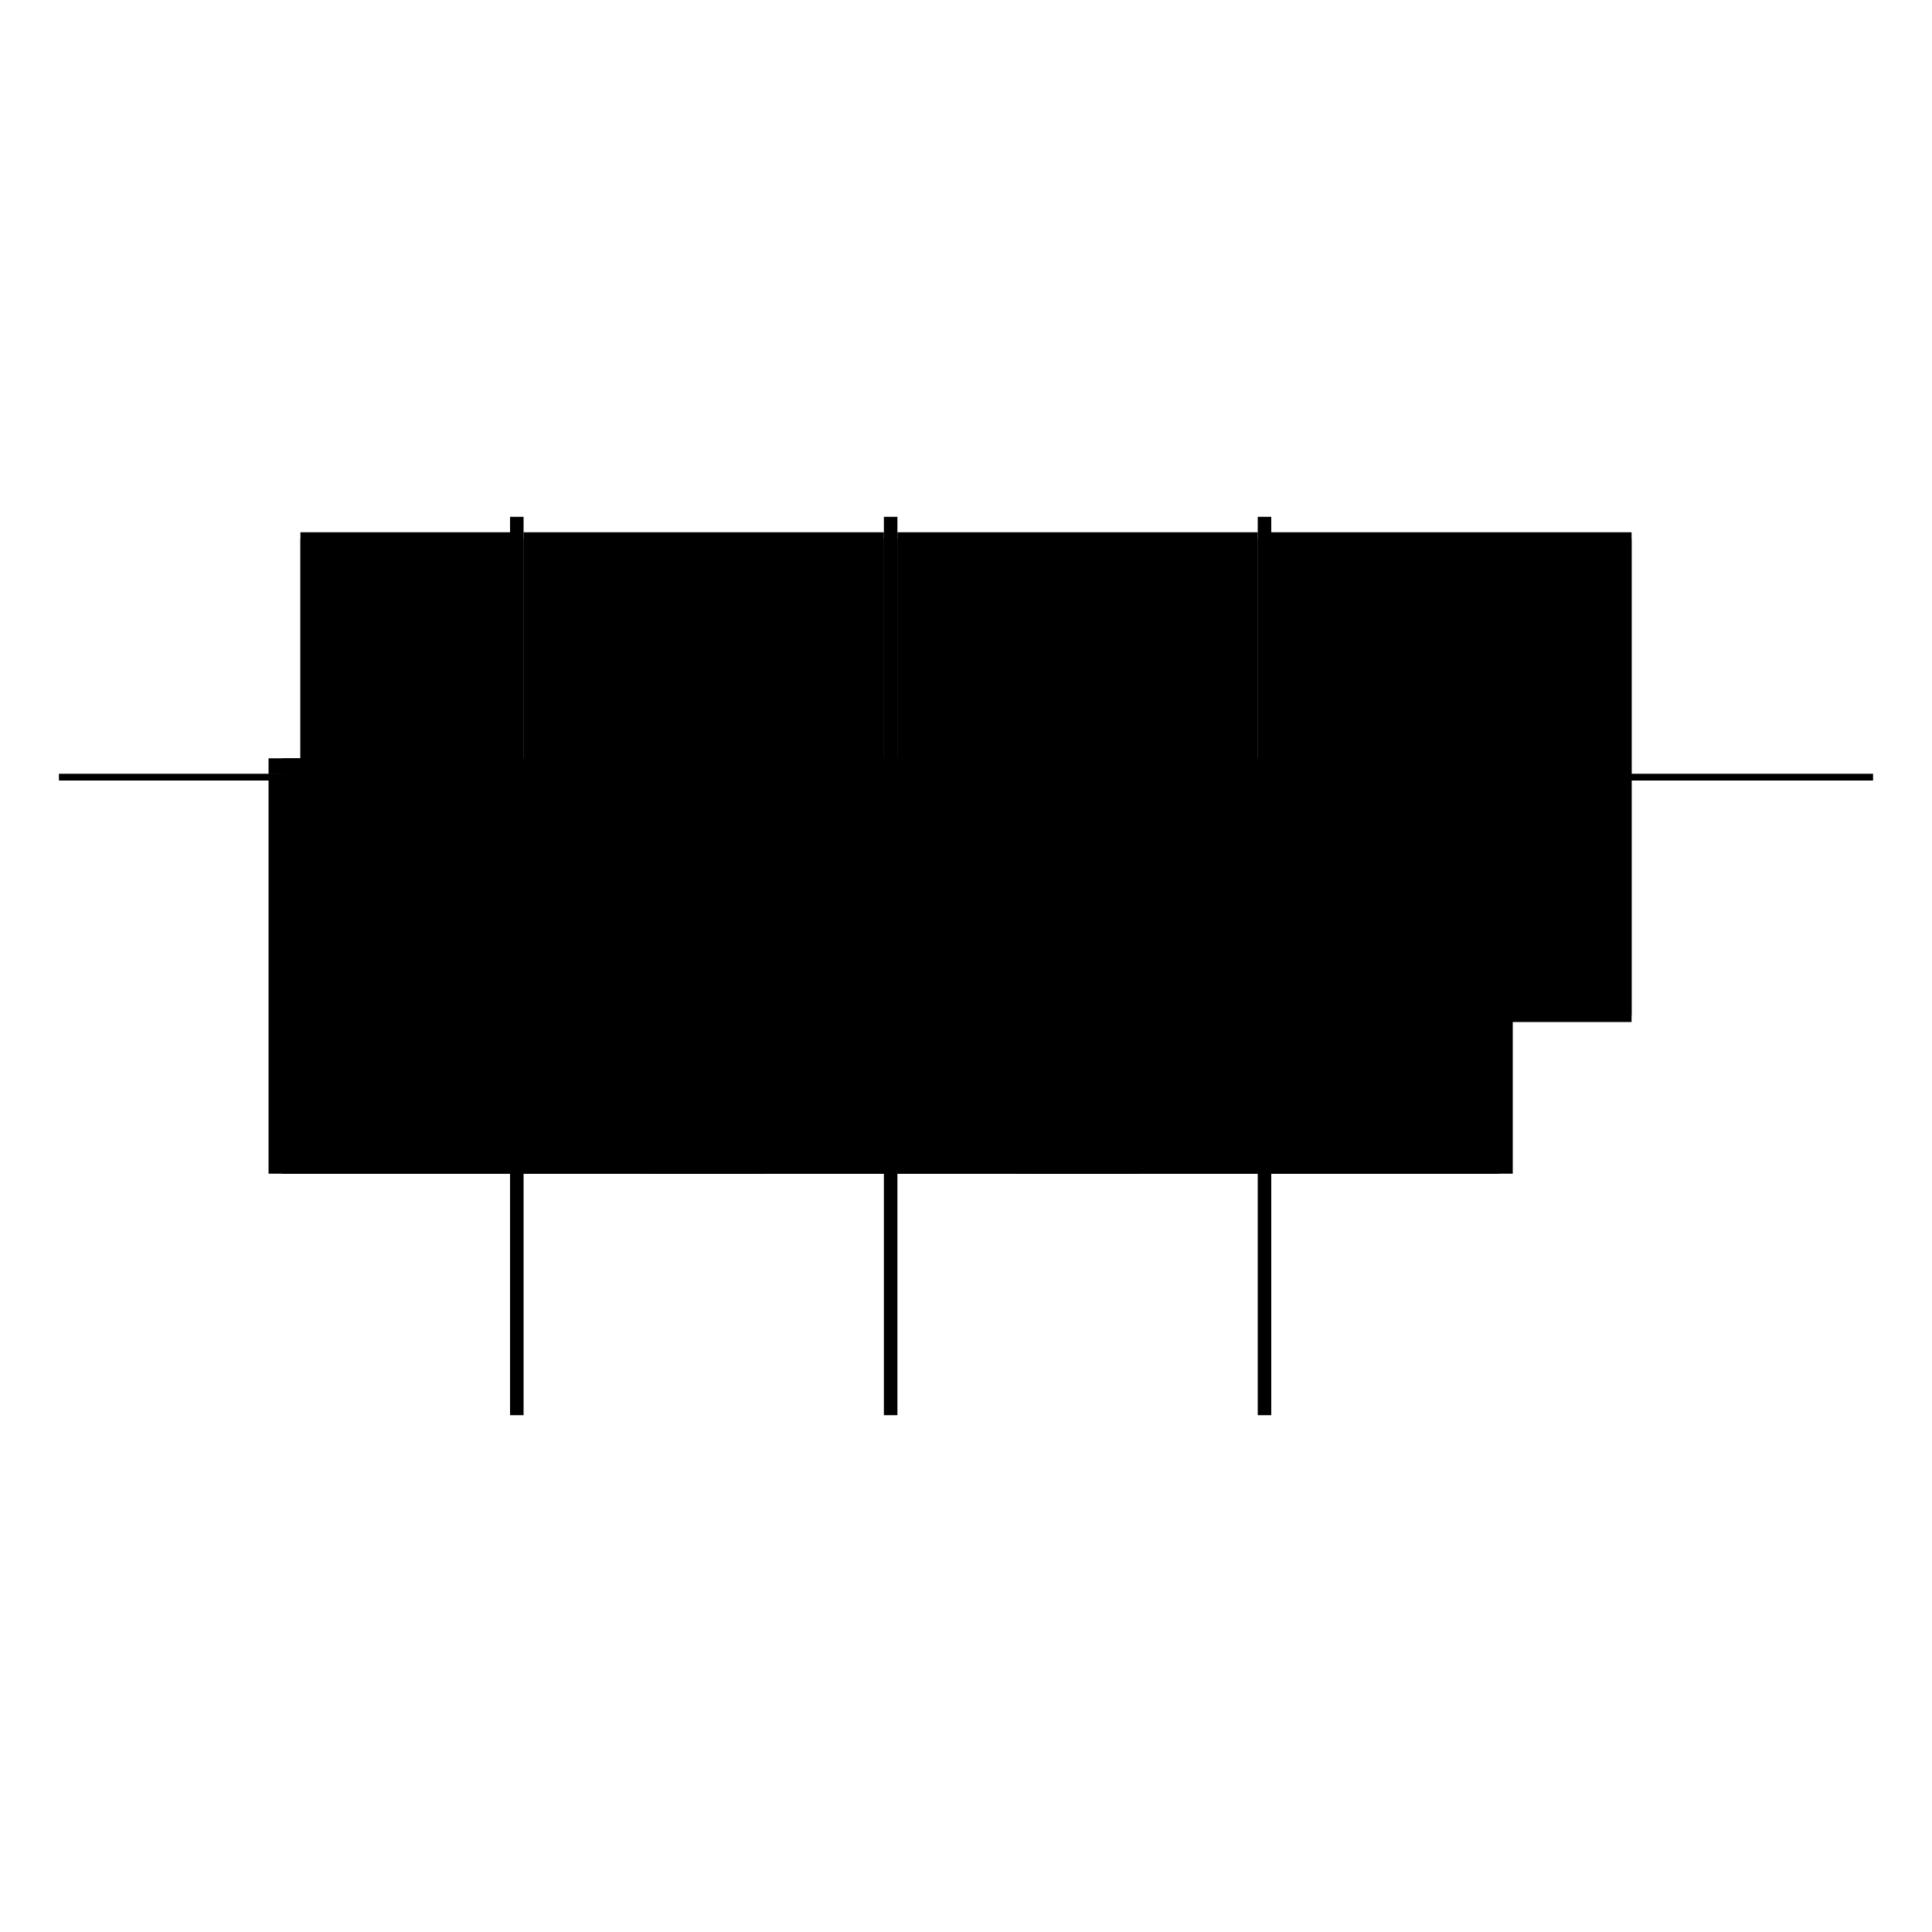 <?xml version="1.0" encoding="utf-8" ?>
<svg xmlns="http://www.w3.org/2000/svg" xmlns:ev="http://www.w3.org/2001/xml-events" xmlns:xlink="http://www.w3.org/1999/xlink" baseProfile="full" height="100%" version="1.1" viewBox="-1,-1,2,2" width="100%">
  <defs>
    <style type="text/css"><![CDATA[.vectorEffectClass {vector-effect: non-scaling-stroke;}]]></style>
  </defs>
  <line class="vectorEffectClass" fill="none" stroke="black" stroke-width="0.5" x1="-0.472" x2="-0.472" y1="0.215" y2="-0.192"/>
  <line class="vectorEffectClass" fill="none" stroke="black" stroke-width="0.5" x1="-0.458" x2="-0.458" y1="0.215" y2="-0.192"/>
  <line class="vectorEffectClass" fill="none" stroke="black" stroke-width="0.5" x1="-0.085" x2="-0.085" y1="0.215" y2="-0.192"/>
  <line class="vectorEffectClass" fill="none" stroke="black" stroke-width="0.5" x1="-0.071" x2="-0.071" y1="0.215" y2="-0.192"/>
  <line class="vectorEffectClass" fill="none" stroke="black" stroke-width="0.5" x1="0.302" x2="0.302" y1="0.215" y2="-0.192"/>
  <line class="vectorEffectClass" fill="none" stroke="black" stroke-width="0.5" x1="0.316" x2="0.316" y1="0.215" y2="-0.192"/>
  <line class="vectorEffectClass" fill="none" stroke="black" stroke-width="0.5" x1="-0.458" x2="-0.085" y1="-0.192" y2="-0.192"/>
  <line class="vectorEffectClass" fill="none" stroke="black" stroke-width="0.5" x1="-0.458" x2="-0.085" y1="-0.199" y2="-0.199"/>
  <line class="vectorEffectClass" fill="none" stroke="black" stroke-width="0.5" x1="-0.071" x2="0.302" y1="-0.192" y2="-0.192"/>
  <line class="vectorEffectClass" fill="none" stroke="black" stroke-width="0.5" x1="-0.071" x2="0.302" y1="-0.199" y2="-0.199"/>
  <line class="vectorEffectClass" fill="none" stroke="black" stroke-width="0.5" x1="0.316" x2="0.689" y1="-0.192" y2="-0.192"/>
  <line class="vectorEffectClass" fill="none" stroke="black" stroke-width="0.5" x1="0.316" x2="0.689" y1="-0.199" y2="-0.199"/>
  <line class="vectorEffectClass" fill="none" stroke="black" stroke-width="0.5" x1="-0.689" x2="-0.472" y1="-0.192" y2="-0.192"/>
  <line class="vectorEffectClass" fill="none" stroke="black" stroke-width="0.5" x1="-0.689" x2="-0.472" y1="-0.199" y2="-0.199"/>
  <line class="vectorEffectClass" fill="none" stroke="black" stroke-width="0.5" x1="-0.472" x2="-0.472" y1="-0.199" y2="-0.215"/>
  <line class="vectorEffectClass" fill="none" stroke="black" stroke-width="0.5" x1="-0.458" x2="-0.458" y1="-0.199" y2="-0.215"/>
  <line class="vectorEffectClass" fill="none" stroke="black" stroke-width="0.5" x1="-0.085" x2="-0.085" y1="-0.199" y2="-0.215"/>
  <line class="vectorEffectClass" fill="none" stroke="black" stroke-width="0.5" x1="-0.071" x2="-0.071" y1="-0.199" y2="-0.215"/>
  <line class="vectorEffectClass" fill="none" stroke="black" stroke-width="0.5" x1="0.302" x2="0.302" y1="-0.199" y2="-0.215"/>
  <line class="vectorEffectClass" fill="none" stroke="black" stroke-width="0.5" x1="0.316" x2="0.316" y1="-0.199" y2="-0.215"/>
  <line class="vectorEffectClass" fill="none" stroke="black" stroke-width="0.5" x1="-0.085" x2="-0.071" y1="0.215" y2="0.215"/>
  <line class="vectorEffectClass" fill="none" stroke="black" stroke-width="0.5" x1="-0.085" x2="-0.071" y1="-0.215" y2="-0.215"/>
  <line class="vectorEffectClass" fill="none" stroke="black" stroke-width="0.5" x1="0.302" x2="0.316" y1="0.215" y2="0.215"/>
  <line class="vectorEffectClass" fill="none" stroke="black" stroke-width="0.5" x1="0.302" x2="0.316" y1="-0.215" y2="-0.215"/>
  <line class="vectorEffectClass" fill="none" stroke="black" stroke-width="0.5" x1="-0.472" x2="-0.458" y1="0.215" y2="0.215"/>
  <line class="vectorEffectClass" fill="none" stroke="black" stroke-width="0.5" x1="-0.472" x2="-0.458" y1="-0.215" y2="-0.215"/>
  <line class="vectorEffectClass" fill="none" stroke="black" stroke-width="0.5" x1="-0.472" x2="-0.472" y1="-0.192" y2="-0.199"/>
  <line class="vectorEffectClass" fill="none" stroke="black" stroke-width="0.5" x1="-0.458" x2="-0.458" y1="-0.192" y2="-0.199"/>
  <line class="vectorEffectClass" fill="none" stroke="black" stroke-width="0.5" x1="-0.689" x2="-0.689" y1="-0.192" y2="-0.199"/>
  <line class="vectorEffectClass" fill="none" stroke="black" stroke-width="0.5" x1="-0.085" x2="-0.085" y1="-0.192" y2="-0.199"/>
  <line class="vectorEffectClass" fill="none" stroke="black" stroke-width="0.5" x1="-0.071" x2="-0.071" y1="-0.192" y2="-0.199"/>
  <line class="vectorEffectClass" fill="none" stroke="black" stroke-width="0.5" x1="0.302" x2="0.302" y1="-0.192" y2="-0.199"/>
  <line class="vectorEffectClass" fill="none" stroke="black" stroke-width="0.5" x1="0.316" x2="0.316" y1="-0.192" y2="-0.199"/>
  <line class="vectorEffectClass" fill="none" stroke="black" stroke-width="0.5" x1="0.689" x2="0.689" y1="-0.192" y2="-0.199"/>
</svg>

